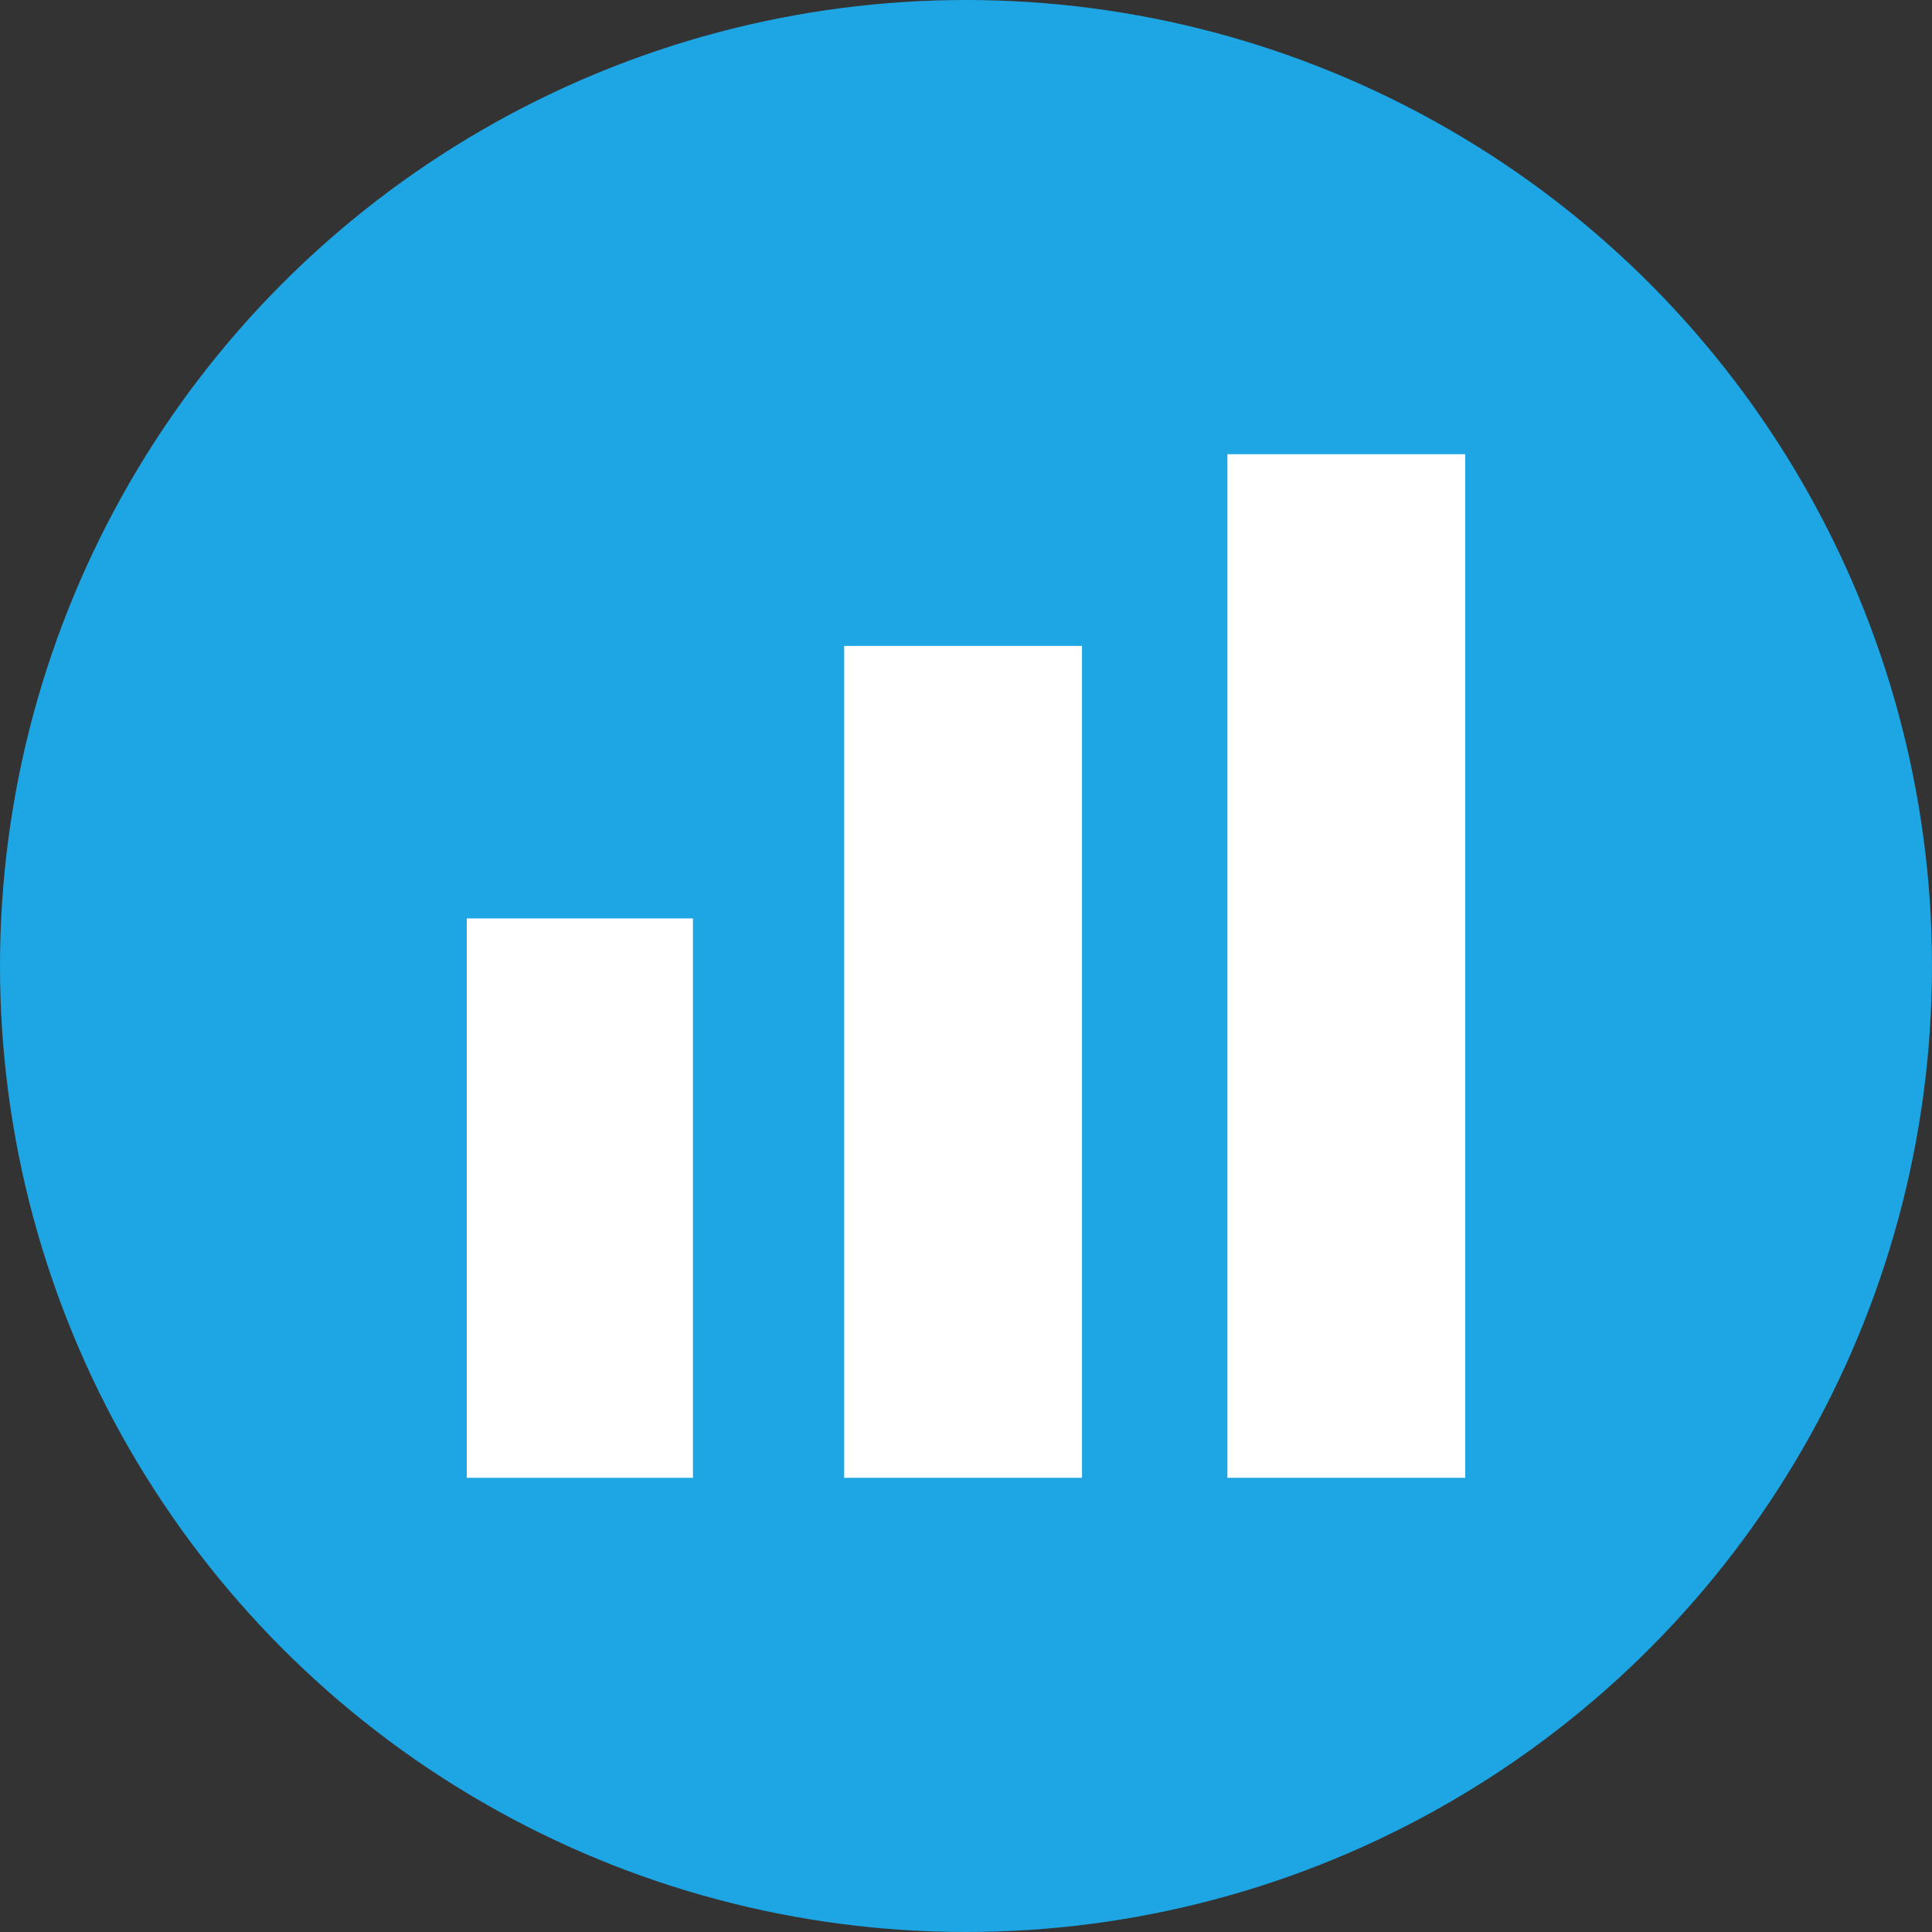 <!-- Generator: Adobe Illustrator 18.1.0, SVG Export Plug-In  -->
<svg version="1.1"
	 xmlns="http://www.w3.org/2000/svg" xmlns:xlink="http://www.w3.org/1999/xlink" xmlns:a="http://ns.adobe.com/AdobeSVGViewerExtensions/3.0/"
	 x="0px" y="0px" width="119px" height="119px" viewBox="0 0 119 119" enable-background="new 0 0 119 119" xml:space="preserve">
<rect x="0" y="0" width="119" height="119" fill="#333333" stroke="none"/>
<defs>
</defs>
<g>
	<g>
		<circle fill="#1DA6E3" cx="59.5" cy="59.5" r="59.5"/>
	</g>
	<g>
		<rect x="28.75" y="56.57" fill="#FFFFFF" width="13.932" height="34.454"/>
		<rect x="51.996" y="39.785" fill="#FFFFFF" width="14.649" height="51.238"/>
		<rect x="75.601" y="27.976" fill="#FFFFFF" width="14.649" height="63.047"/>
	</g>
</g>
</svg>